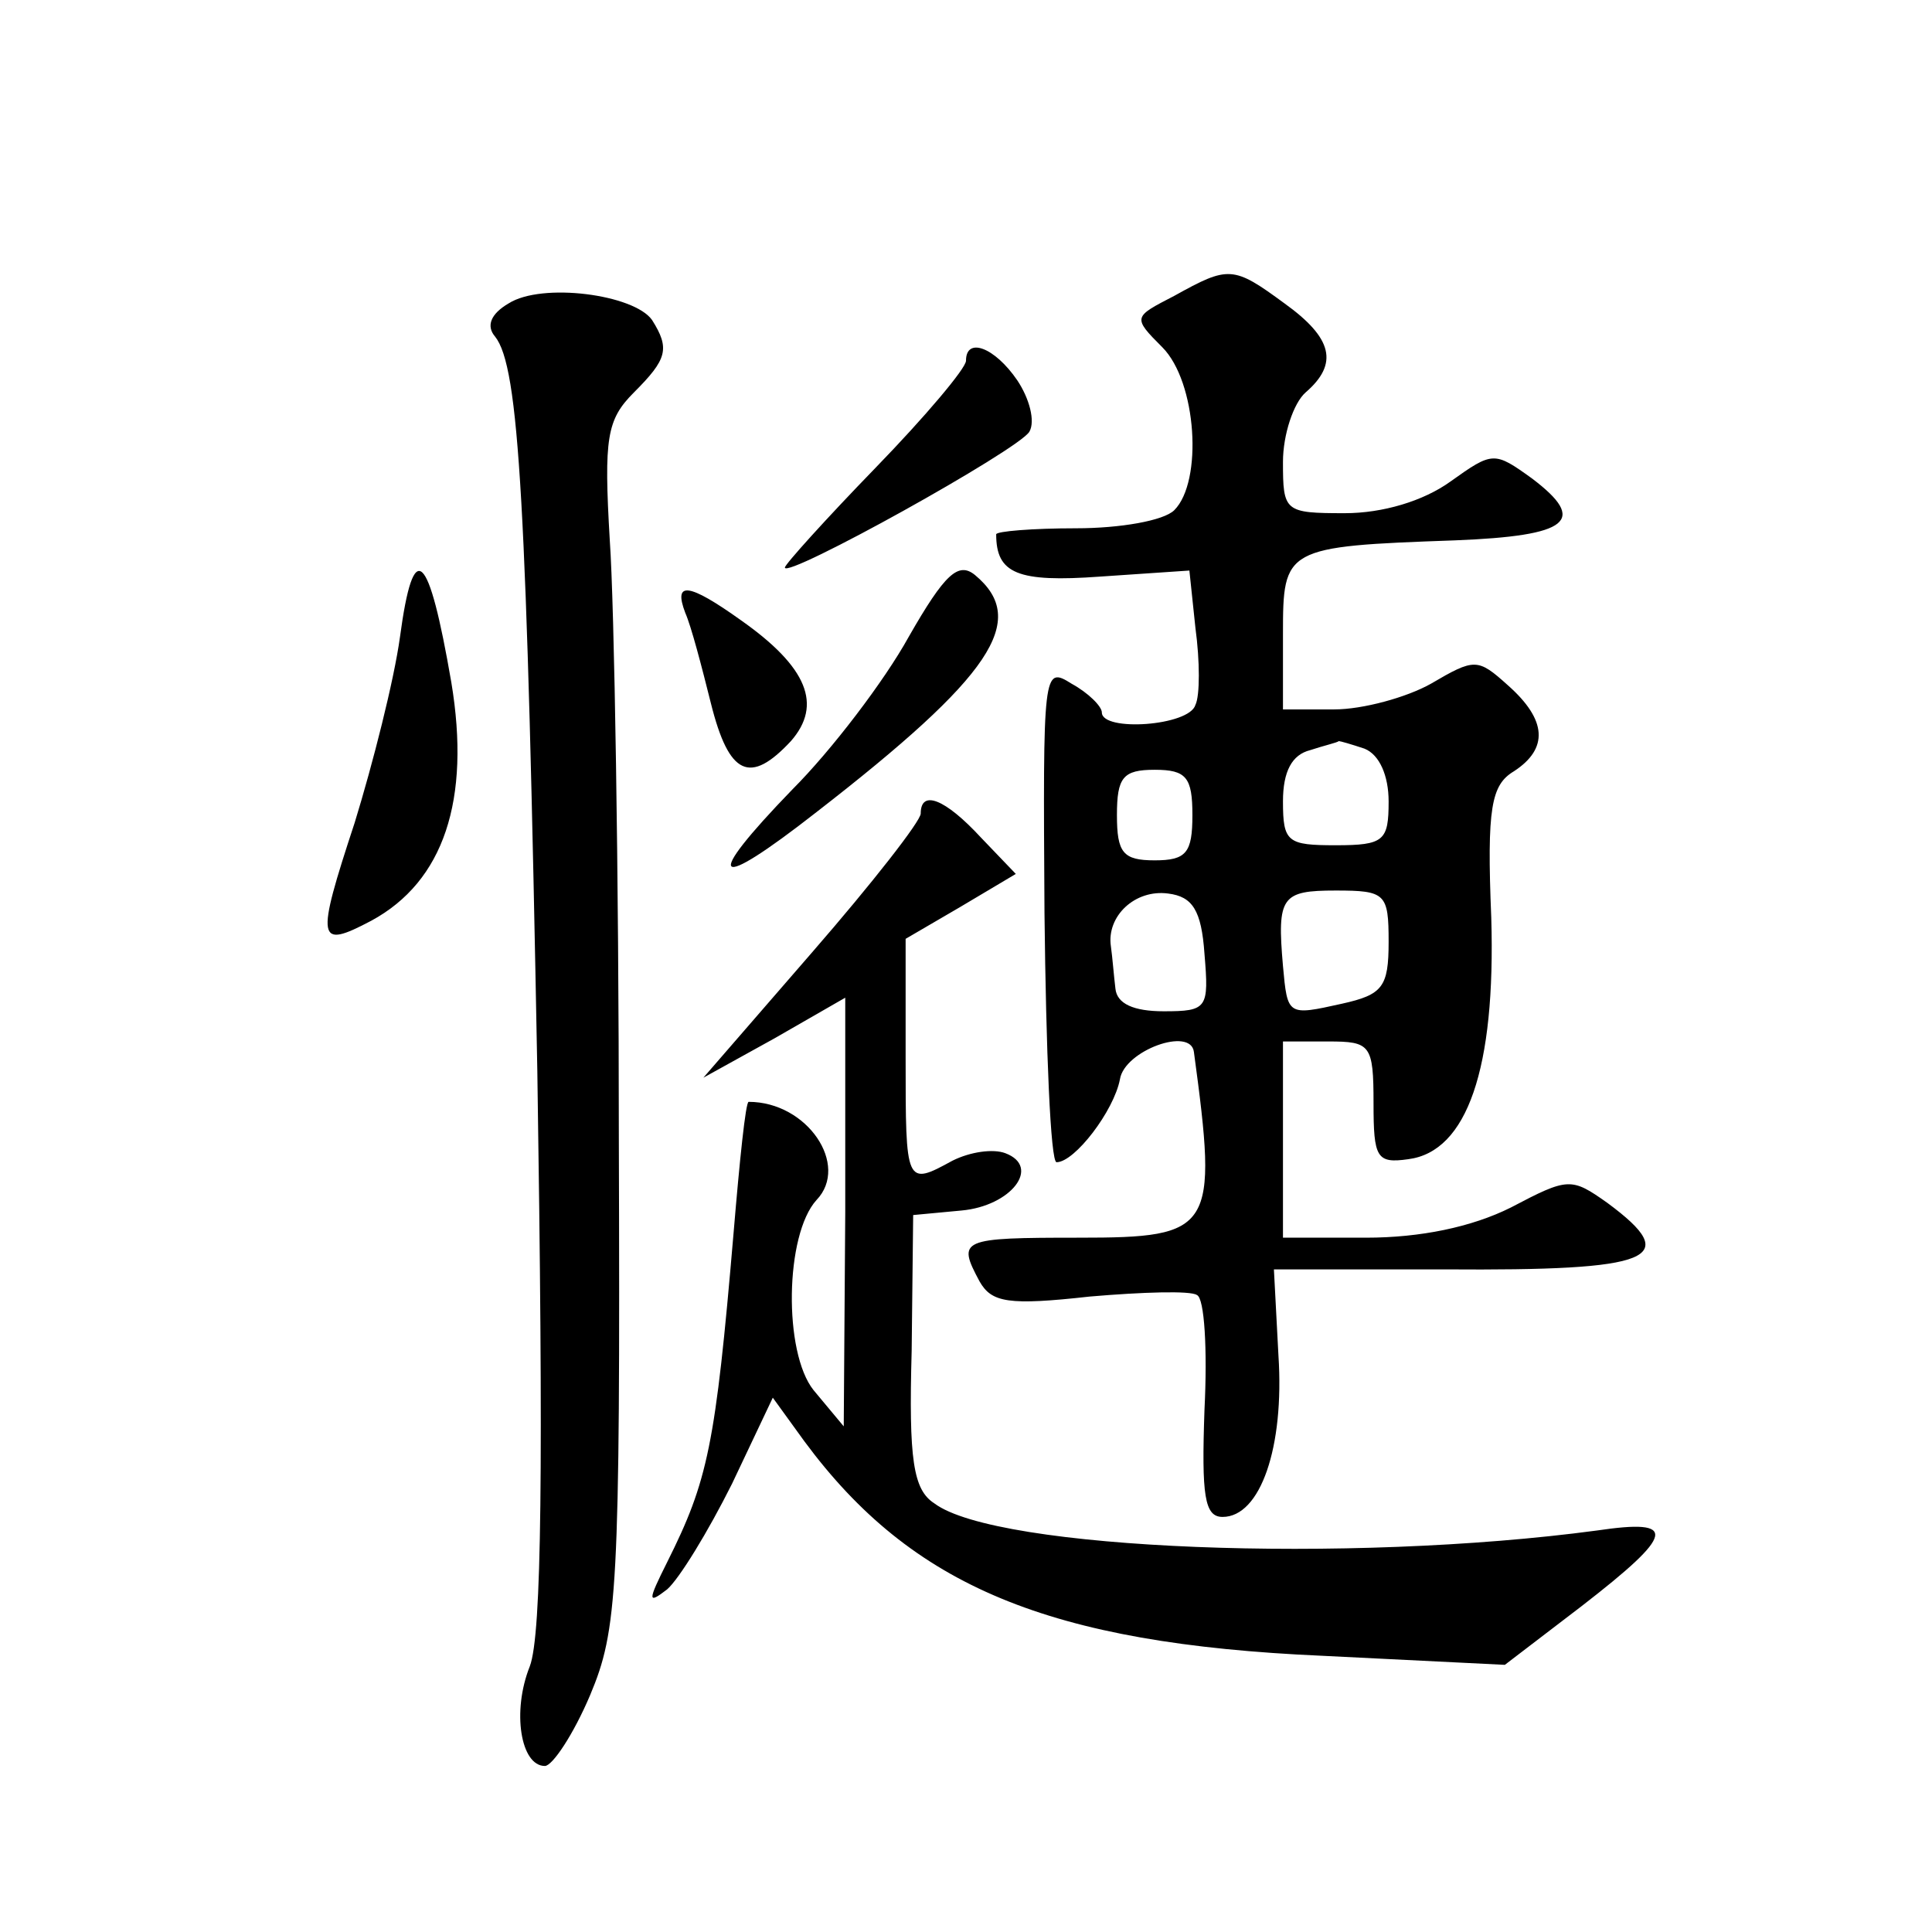 <?xml version="1.0" standalone="no"?>
<!DOCTYPE svg PUBLIC "-//W3C//DTD SVG 20010904//EN"
 "http://www.w3.org/TR/2001/REC-SVG-20010904/DTD/svg10.dtd">
<svg version="1.0" xmlns="http://www.w3.org/2000/svg"
 width="128pt" height="128pt" viewBox="0 0 128 128"
 preserveAspectRatio="xMidYMid meet">
<g transform="translate(0,128) scale(0.1,-0.1)"
fill="#0" stroke="none">
<path d="M778 1084 c-27 -14 -28 -14 -8 -34 23 -23 27 -89 8 -108 -7 -7 -36 -12
-65 -12 -29 0 -53 -2 -53 -4 0 -26 14 -32 69 -28 l59 4 4 -38 c3 -22 3 -45 0 -51
-4 -14 -62 -18 -62 -5 0 4 -9 13 -20 19 -19 12 -19 9 -18 -152 1 -91 4 -165 8 -165
12 0 38 34 42 55 3 19 47 35 49 18 16 -118 13 -123 -76 -123 -79 0 -81 -1 -66 -29
8 -14 19 -16 73 -10 35 3 67 4 71 1 5 -2 7 -36 5 -76 -2 -57 0 -71 12 -71 25 0
41 46 37 107 l-3 57 113 0 c139 -1 158 7 108 44 -24 17 -26 17 -64 -3 -26 -13 -60
-20 -96 -20 l-55 0 0 65 0 65 30 0 c28 0 30 -2 30 -41 0 -36 2 -40 23 -37 39 5
58 60 55 160 -3 73 0 88 15 97 23 15 22 34 -4 57 -20 18 -22 18 -51 1 -16 -9 -45
-17 -64 -17 l-34 0 0 50 c0 57 1 58 114 62 76 3 88 13 51 41 -25 18 -26 18 -54
-2 -18 -13 -45 -21 -70 -21 -40 0 -41 1 -41 34 0 18 7 39 15 46 22 19 18 36 -14
59 -34 25 -37 25 -73 5z m126 -300 c10 -4 16 -18 16 -35 0 -26 -3 -29 -35 -29 -32
0 -35 2 -35 29 0 20 6 31 18 34 9 3 18 5 19 6 1 0 8 -2 17 -5z m-114 -44 c0 -25
-4 -30 -25 -30 -21 0 -25 5 -25 30 0 25 4 30 25 30 21 0 25 -5 25 -30z m8 -92 c3
-36 2 -38 -27 -38 -20 0 -31 5 -32 15 -1 8 -2 21 -3 28 -3 20 16 38 38 35 16 -2
22 -11 24 -40z m122 8 c0 -30 -4 -35 -31 -41 -36 -8 -36 -8 -39 25 -4 46 -1 50
35 50 33 0 35 -2 35 -34z M337 1079 c-12 -7 -15 -15 -9 -22 16 -20 21 -110 28 -487
4 -261 3 -373 -5 -394 -12 -30 -6 -66 10 -66 5 0 19 21 30 47 18 43 20 68 19 367
0 177 -3 356 -6 398 -4 68 -2 80 16 98 22 22 24 29 12 48 -12 17 -73 25 -95 11z
M640 1041 c0 -5 -27 -37 -60 -71 -33 -34 -60 -64 -60 -66 0 -8 155 78 162 90 4
7 0 22 -8 34 -15 22 -34 29 -34 13z M265 858 c-4 -29 -18 -84 -30 -123 -26 -79
-25 -84 11 -65 48 26 66 80 53 158 -15 87 -25 97 -34 30z M602 858 c-16 -29 -51
-75 -77 -101 -60 -62 -53 -69 16 -15 116 90 141 127 105 157 -11 9 -20 1 -44 -41z
M454 874 c4 -9 11 -36 17 -60 12 -48 26 -54 53 -25 21 24 11 49 -33 80 -35 25 -45
26 -37 5z M610 741 c0 -5 -32 -46 -72 -92 l-72 -83 47 26 47 27 0 -142 -1 -142
-20 24 c-20 25 -19 103 2 126 22 23 -6 65 -45 65 -2 0 -6 -39 -10 -87 -12 -141
-17 -164 -44 -218 -13 -26 -13 -28 0 -18 8 7 27 38 43 70 l27 57 21 -29 c71 -96
162 -134 343 -142 l121 -6 51 39 c62 48 64 58 10 50 -164 -22 -398 -13 -439 18
-14 9 -17 29 -15 101 l1 90 32 3 c33 3 53 29 29 38 -8 3 -23 1 -35 -5 -31 -17 -31
-16 -31 68 l0 79 36 21 37 22 -23 24 c-24 26 -40 32 -40 16z"/>
</g>
</svg>
